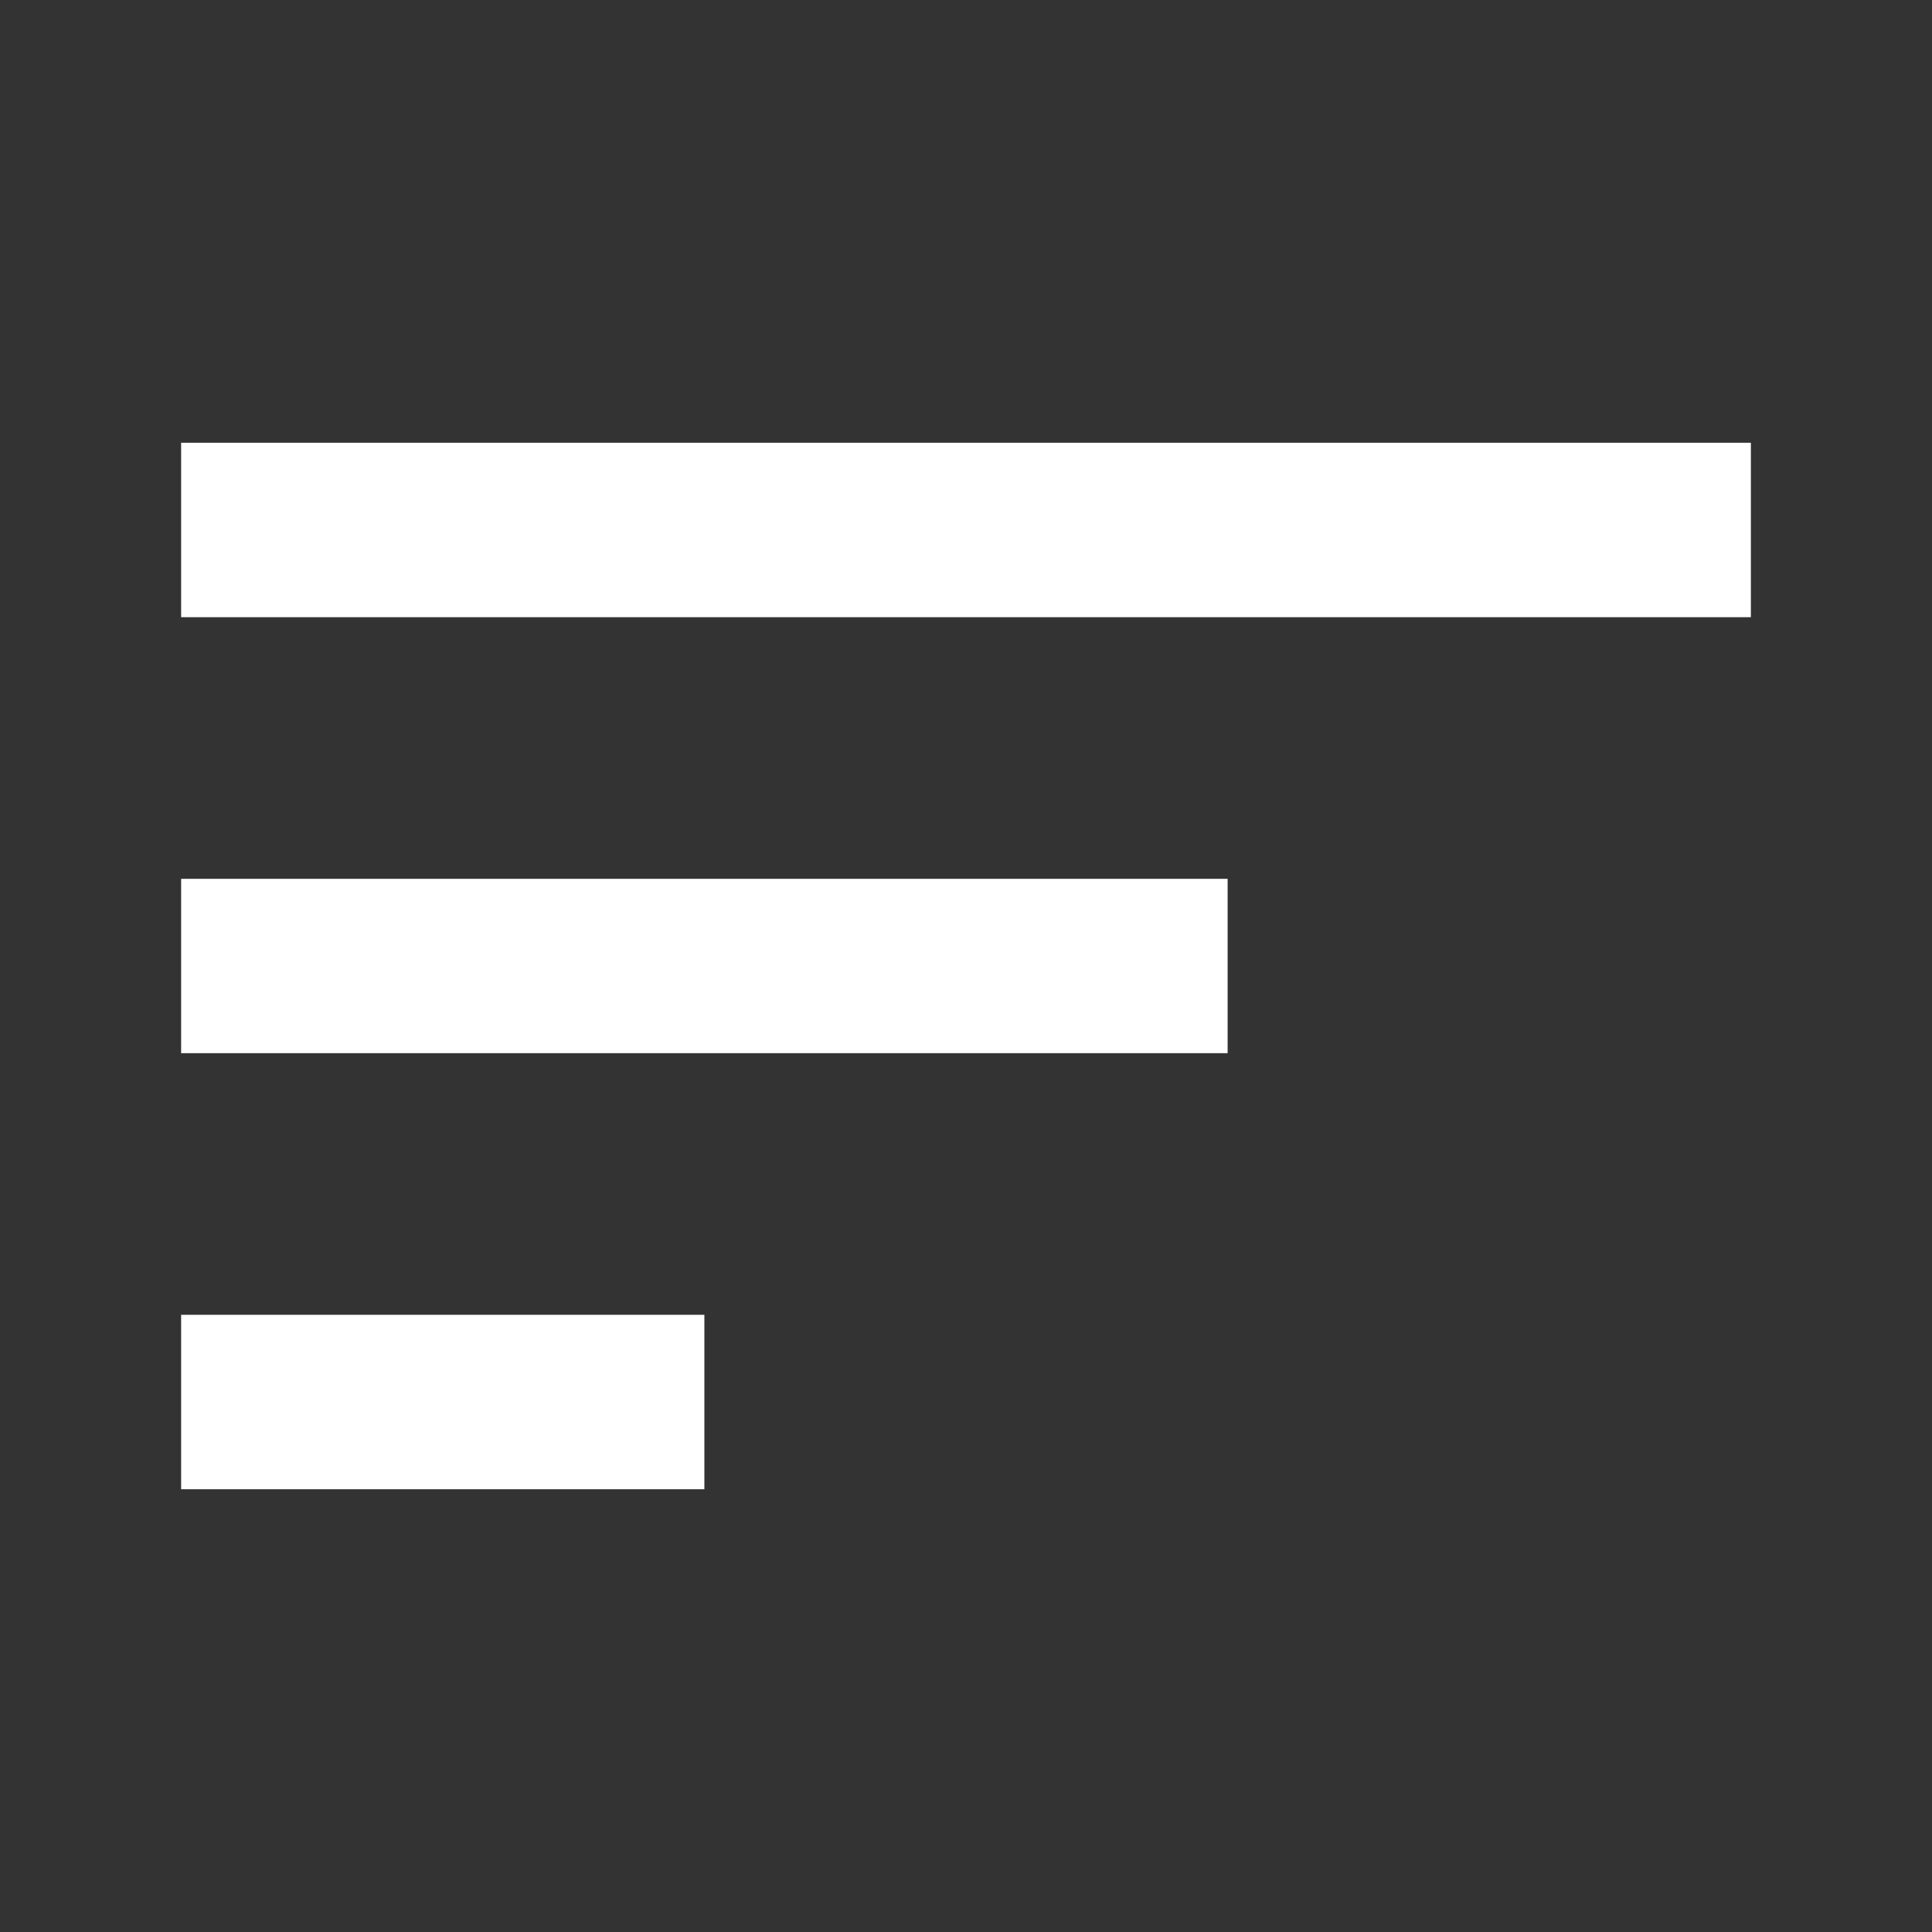 <?xml version="1.0" encoding="UTF-8" standalone="no"?>
<svg width="30px" height="30px" viewBox="0 0 24 24" version="1.1" xmlns="http://www.w3.org/2000/svg" xmlns:xlink="http://www.w3.org/1999/xlink" xmlns:sketch="http://www.bohemiancoding.com/sketch/ns">
    <rect x="0" y="0" width="24" height="24" fill="#333333" stroke="none"/>
    <!-- Generator: Sketch 3.4.3 (16044) - http://www.bohemiancoding.com/sketch -->
    <title>sort</title>
    <desc>Created with Sketch.</desc>
    <defs></defs>
    <g id="Page-2" stroke="none" stroke-width="1" fill="none" fill-rule="evenodd" sketch:type="MSPage">
        <g id="sort" sketch:type="MSArtboardGroup">
            <path d="M0,0 L24,0 L24,24 L0,24 L0,0 Z" id="Shape" sketch:type="MSShapeGroup"></path>
            <path d="M2.25,18.5 L8.75,18.5 L8.75,16.333 L2.25,16.333 L2.25,18.5 L2.25,18.5 Z M2.25,5.5 L2.25,7.667 L21.75,7.667 L21.75,5.5 L2.25,5.5 L2.25,5.5 Z M2.25,13.083 L15.25,13.083 L15.25,10.917 L2.25,10.917 L2.25,13.083 L2.25,13.083 Z" id="Shape" fill="#FFFFFF" sketch:type="MSShapeGroup"></path>
        </g>
    </g>
</svg>